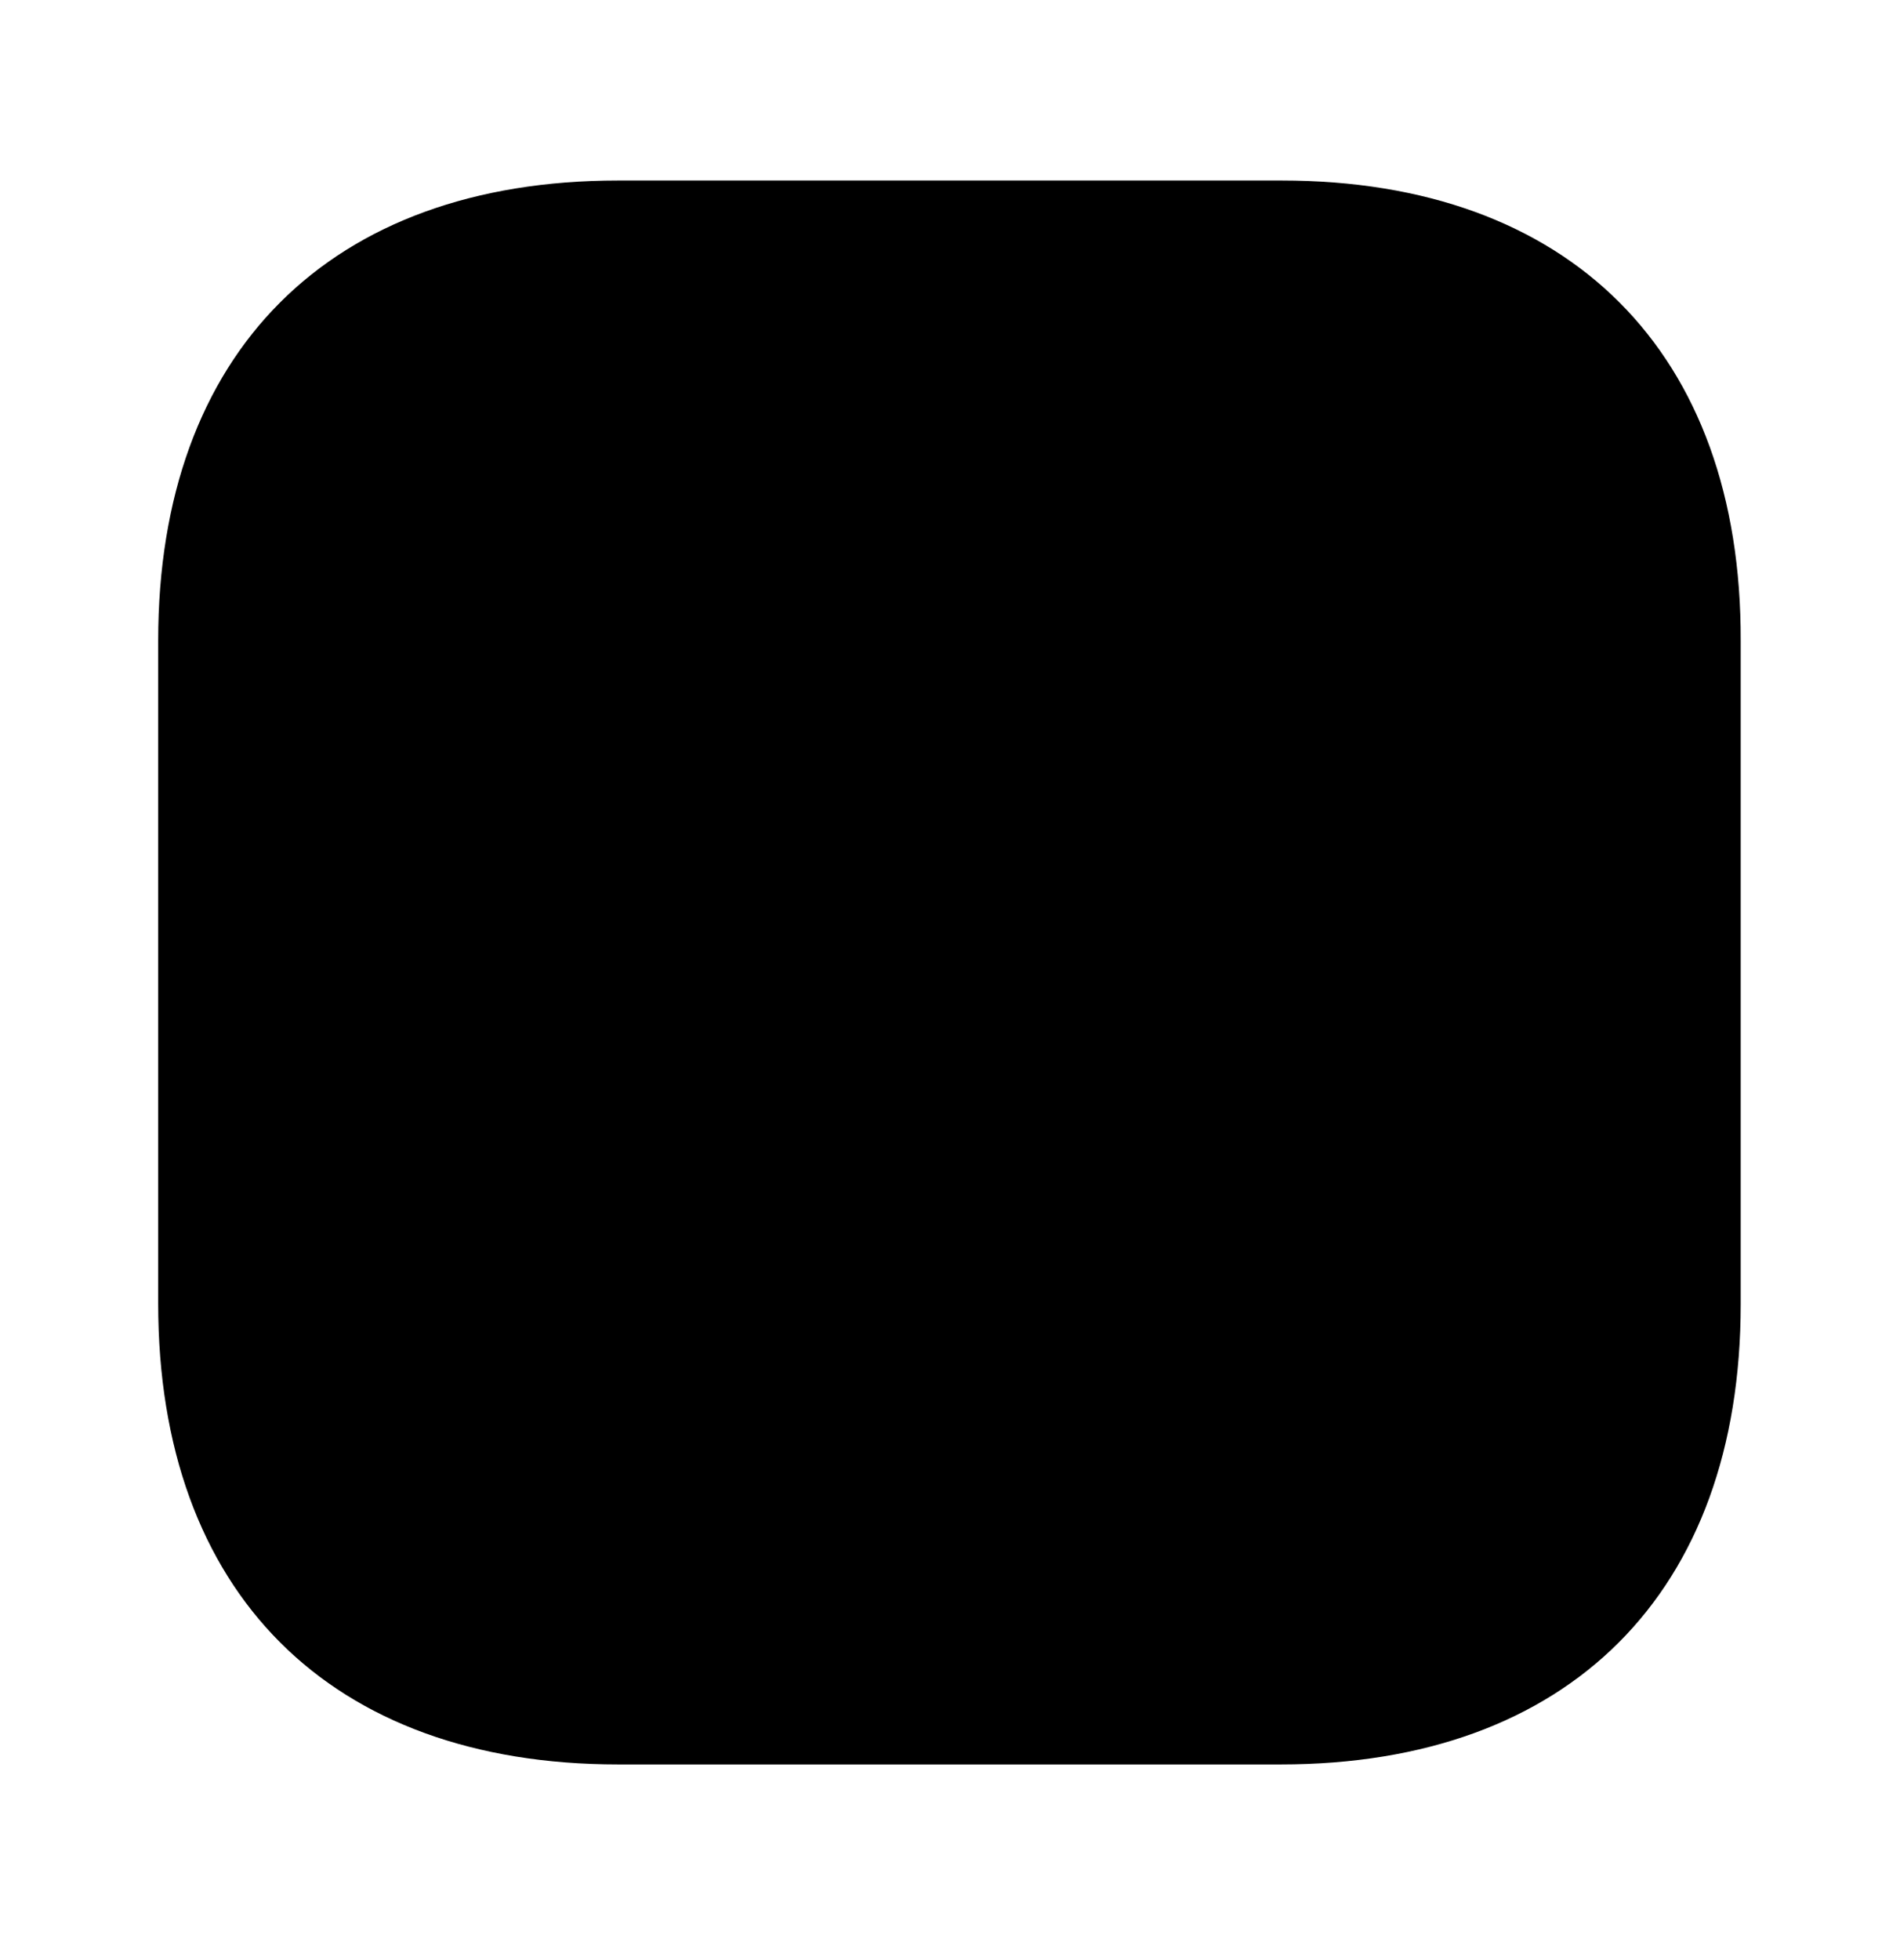 <svg width="32" height="33" viewBox="0 0 32 33" fill="none" xmlns="http://www.w3.org/2000/svg">
<path opacity="0.4" d="M21.584 3.039H10.411C5.557 3.039 2.664 5.932 2.664 10.786V21.946C2.664 26.812 5.557 29.706 10.411 29.706H21.571C26.424 29.706 29.317 26.812 29.317 21.959V10.786C29.331 5.932 26.437 3.039 21.584 3.039Z" fill="#ED1C24" style="fill:#ED1C24;fill:color(display-p3 0.929 0.11 0.141);fill-opacity:1;"/>
<path d="M9.328 19.509C8.781 19.509 8.328 19.055 8.328 18.509V14.242C8.328 13.695 8.781 13.242 9.328 13.242C9.875 13.242 10.328 13.695 10.328 14.242V18.522C10.328 19.069 9.875 19.509 9.328 19.509Z" fill="#ED1C24" style="fill:#ED1C24;fill:color(display-p3 0.929 0.11 0.141);fill-opacity:1;"/>
<path d="M16 21.828C15.453 21.828 15 21.375 15 20.828V11.922C15 11.375 15.453 10.922 16 10.922C16.547 10.922 17 11.375 17 11.922V20.828C17 21.375 16.547 21.828 16 21.828Z" fill="#ED1C24" style="fill:#ED1C24;fill:color(display-p3 0.929 0.11 0.141);fill-opacity:1;"/>
<path d="M22.664 19.509C22.117 19.509 21.664 19.055 21.664 18.509V14.242C21.664 13.695 22.117 13.242 22.664 13.242C23.211 13.242 23.664 13.695 23.664 14.242V18.522C23.664 19.069 23.211 19.509 22.664 19.509Z" fill="#ED1C24" style="fill:#ED1C24;fill:color(display-p3 0.929 0.11 0.141);fill-opacity:1;"/>
</svg>
